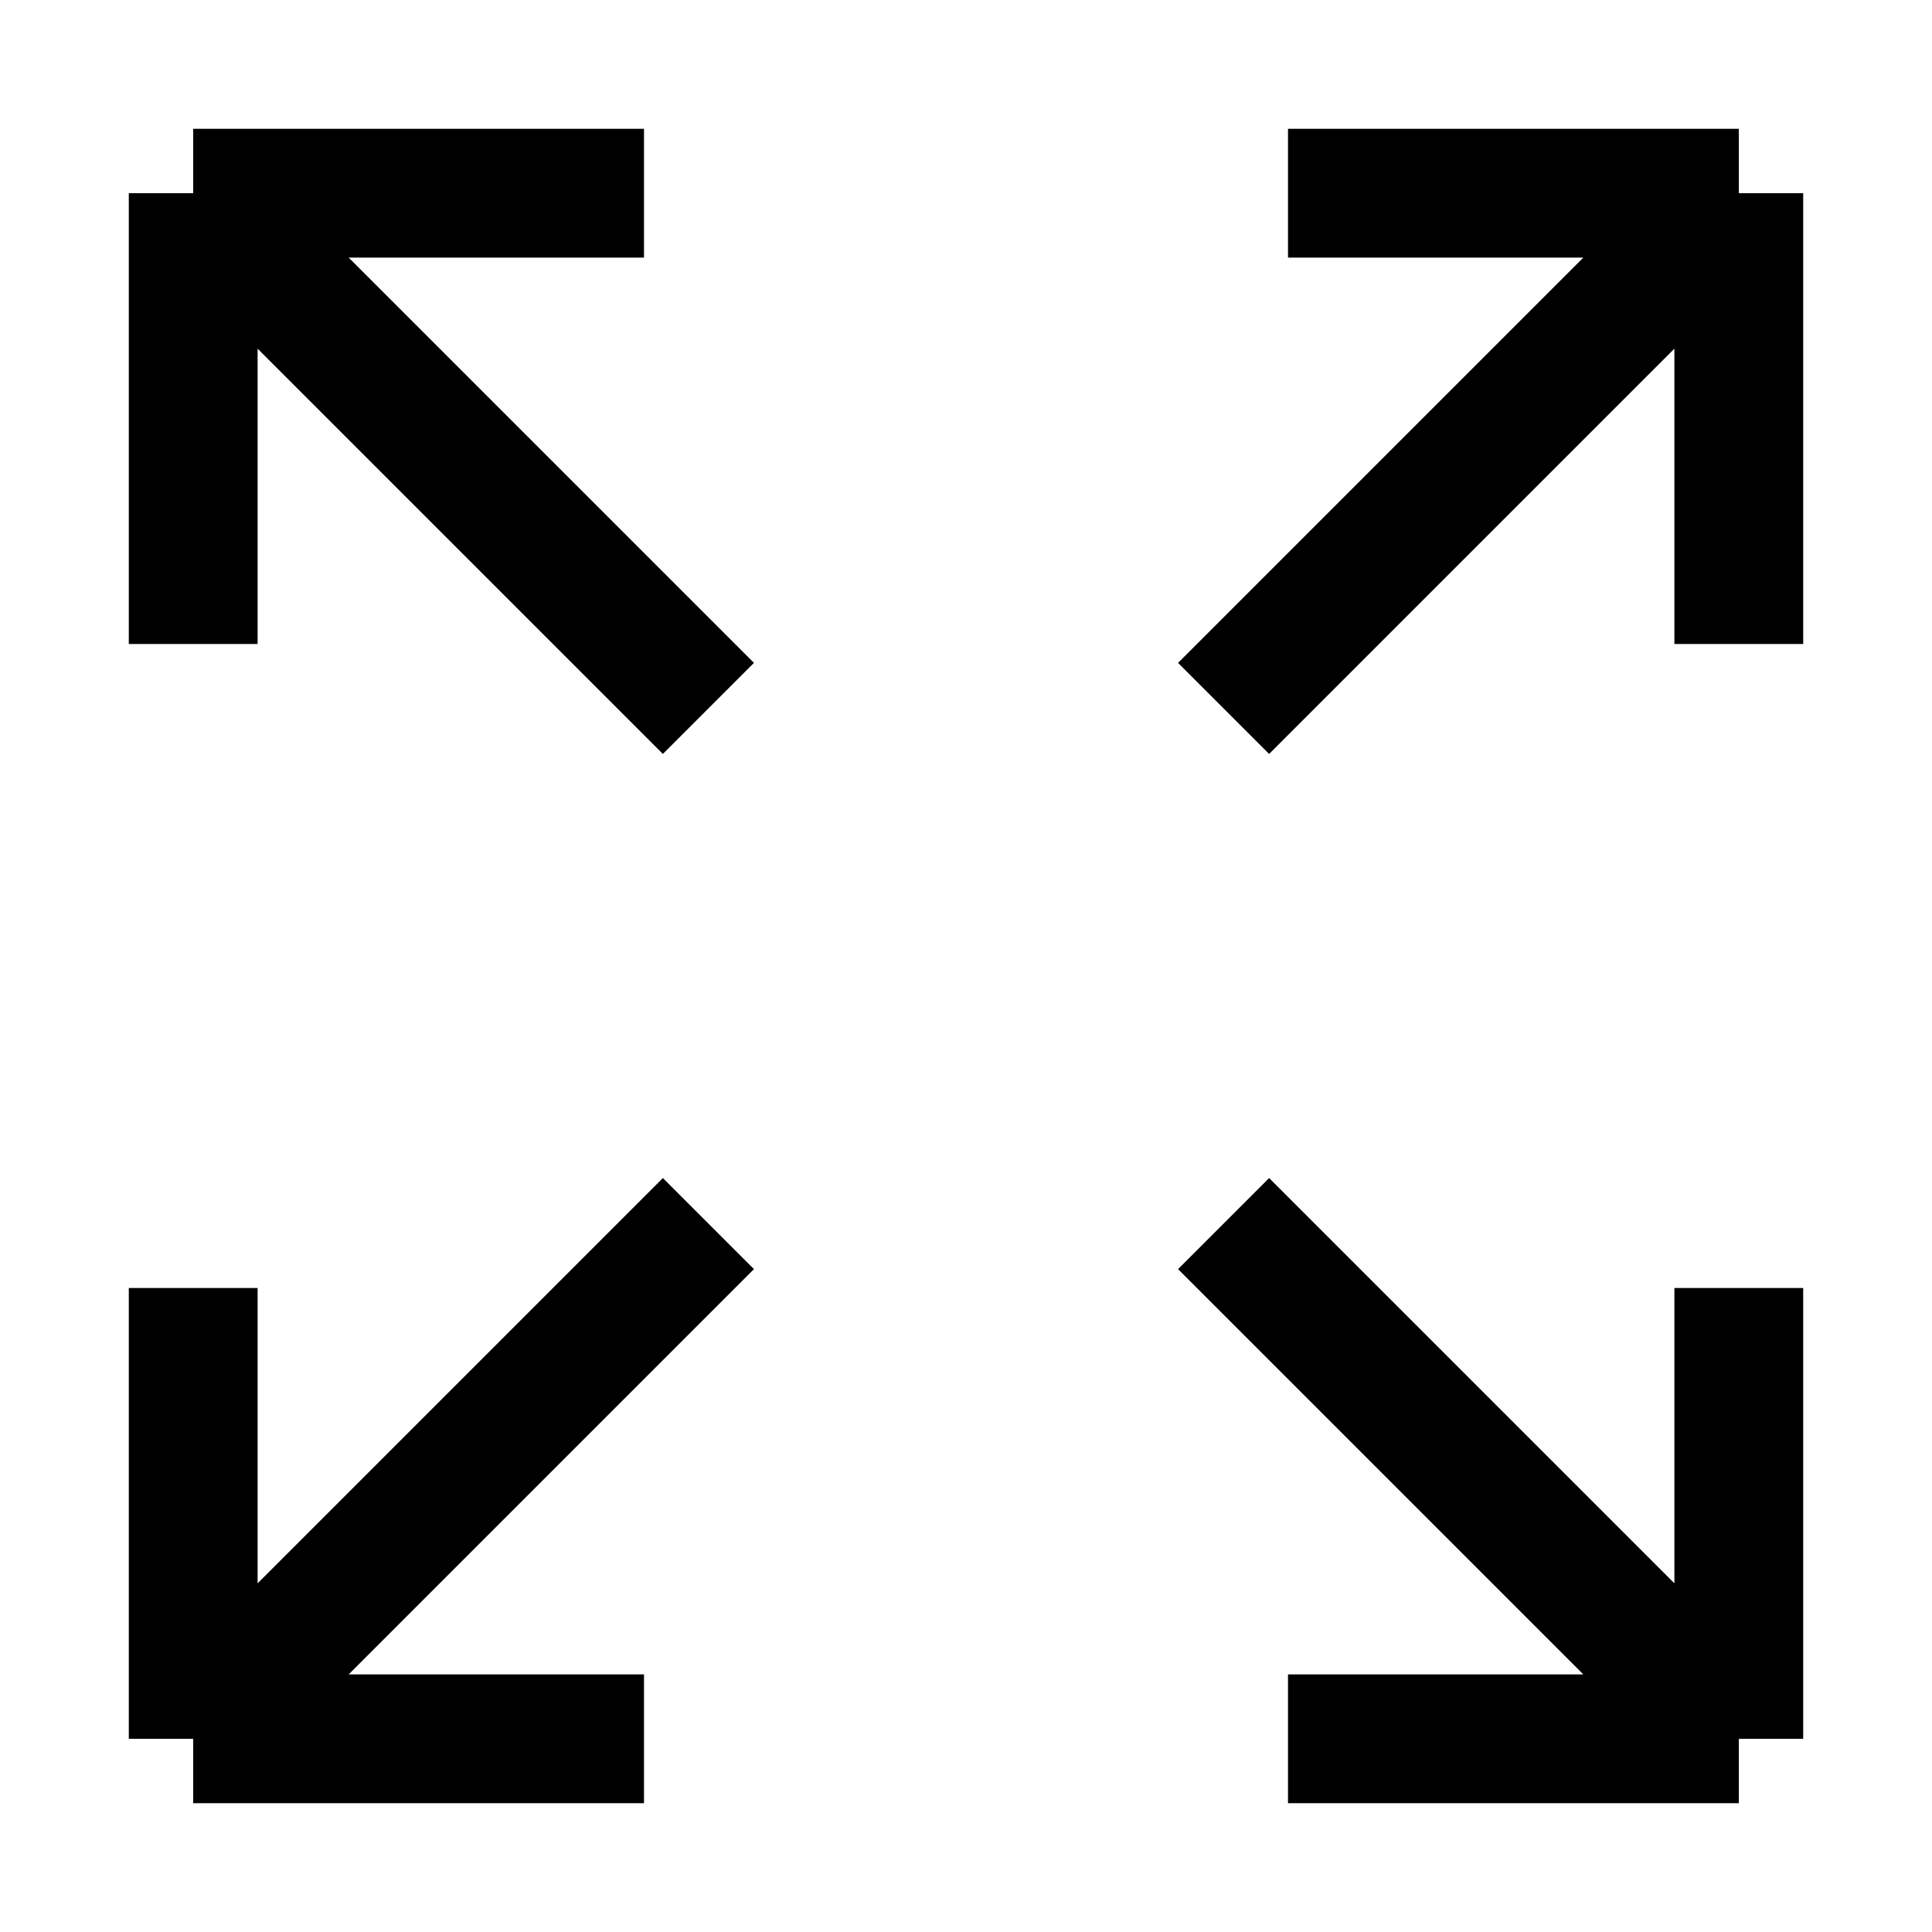 <?xml version="1.0" encoding="utf-8"?><!-- Скачано с сайта svg4.ru / Downloaded from svg4.ru -->
<svg width="800px" height="800px" viewBox="0 0 15 15" fill="none" xmlns="http://www.w3.org/2000/svg">
<path d="M13.5 13.5H10M13.5 13.5L13.5 10M13.5 13.5L9.5 9.5M10 1.5H13.5M13.5 1.5V5M13.5 1.5L9.5 5.5M5 1.5H1.5M1.5 1.5V5M1.5 1.5L5.5 5.5M1.5 10V13.5M1.5 13.5H5M1.5 13.5L5.5 9.5" stroke="#000000"/>
</svg>